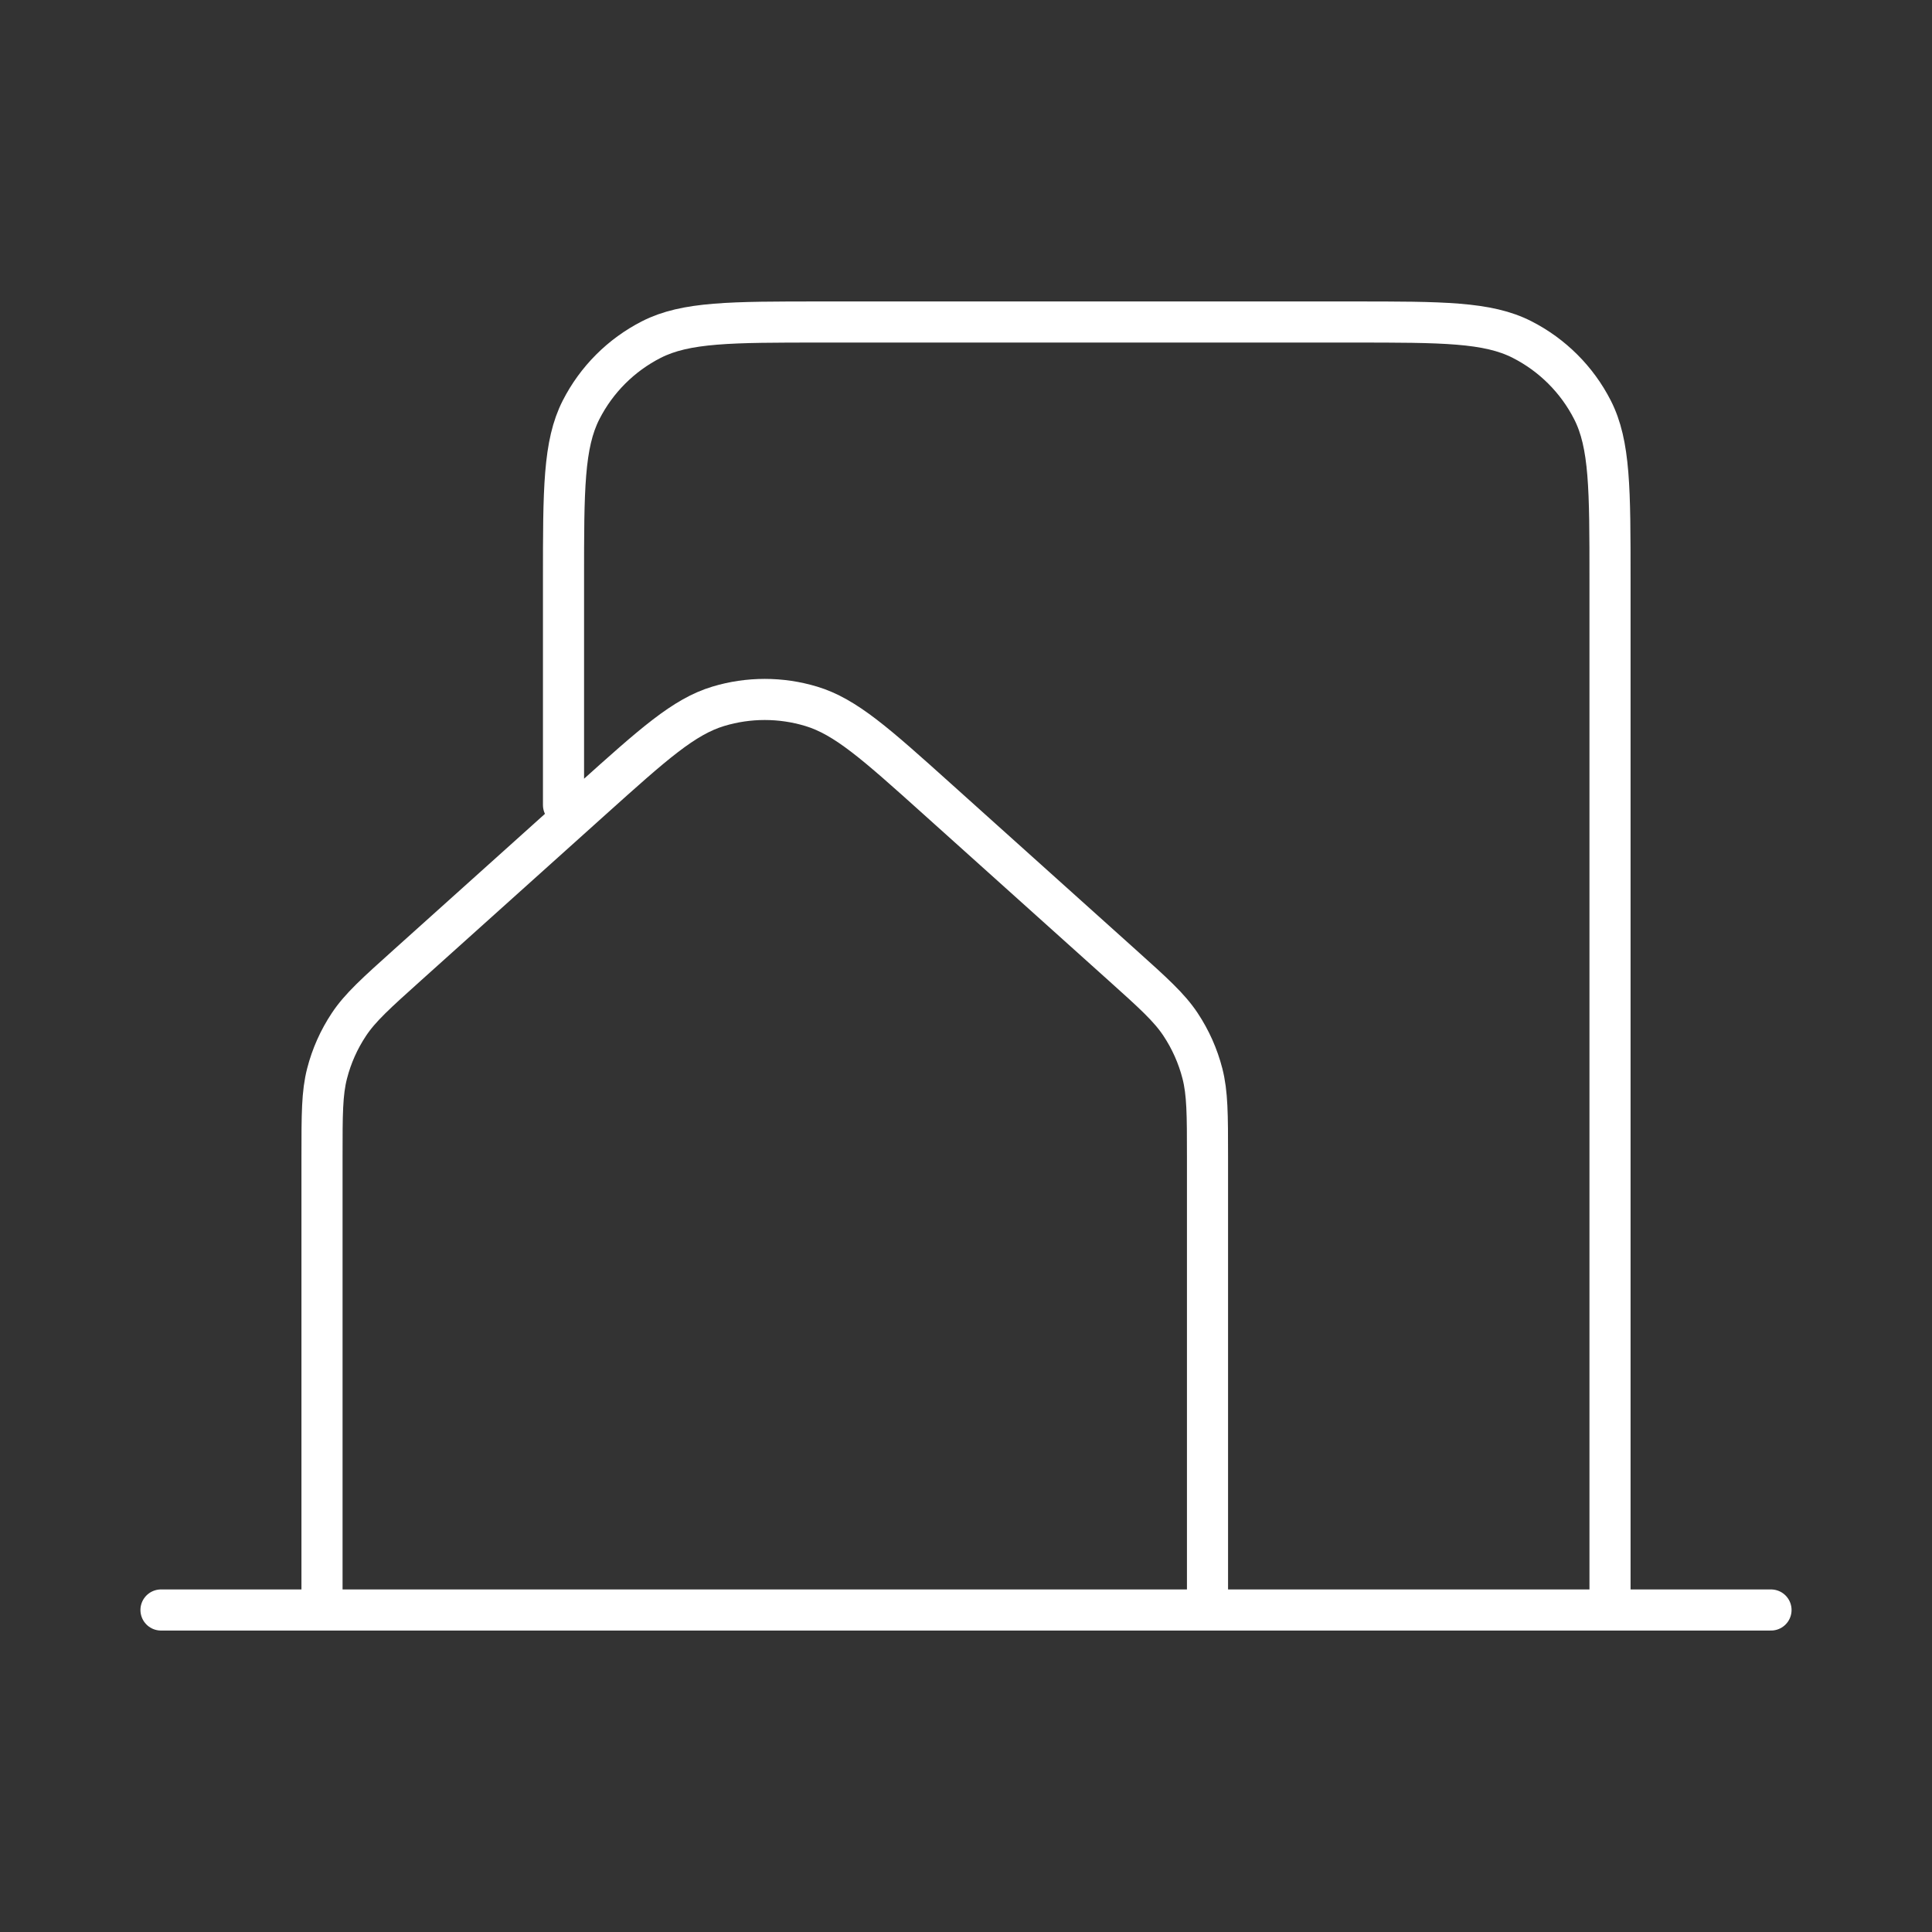 <?xml version="1.0" encoding="UTF-8"?> <svg xmlns="http://www.w3.org/2000/svg" width="94" height="94" viewBox="0 0 94 94" fill="none"><rect x="0" y="0" width="94" height="94" fill="#333333" stroke="none"/> <path d="M7.833 78.333H15.667M15.667 78.333H58.75M15.667 78.333V56.275C15.667 54.218 15.667 53.188 15.914 52.229C16.132 51.378 16.492 50.572 16.979 49.84C17.527 49.016 18.296 48.326 19.825 46.952L28.839 38.853C31.795 36.198 33.274 34.869 34.947 34.365C36.421 33.92 37.995 33.92 39.469 34.365C41.143 34.869 42.624 36.199 45.585 38.859L54.593 46.952C56.124 48.327 56.888 49.015 57.437 49.84C57.923 50.572 58.283 51.378 58.502 52.229C58.748 53.188 58.75 54.218 58.75 56.275V78.333M58.75 78.333H78.334M78.334 78.333H86.167M78.334 78.333V28.188C78.334 23.809 78.334 21.617 77.481 19.943C76.73 18.469 75.528 17.271 74.054 16.52C72.379 15.667 70.188 15.667 65.801 15.667H39.951C35.564 15.667 33.369 15.667 31.693 16.52C30.219 17.271 29.022 18.469 28.271 19.943C27.417 21.619 27.417 23.814 27.417 28.201V39.167" stroke="white" stroke-width="2" stroke-linecap="round" stroke-linejoin="round"></path> </svg> 
